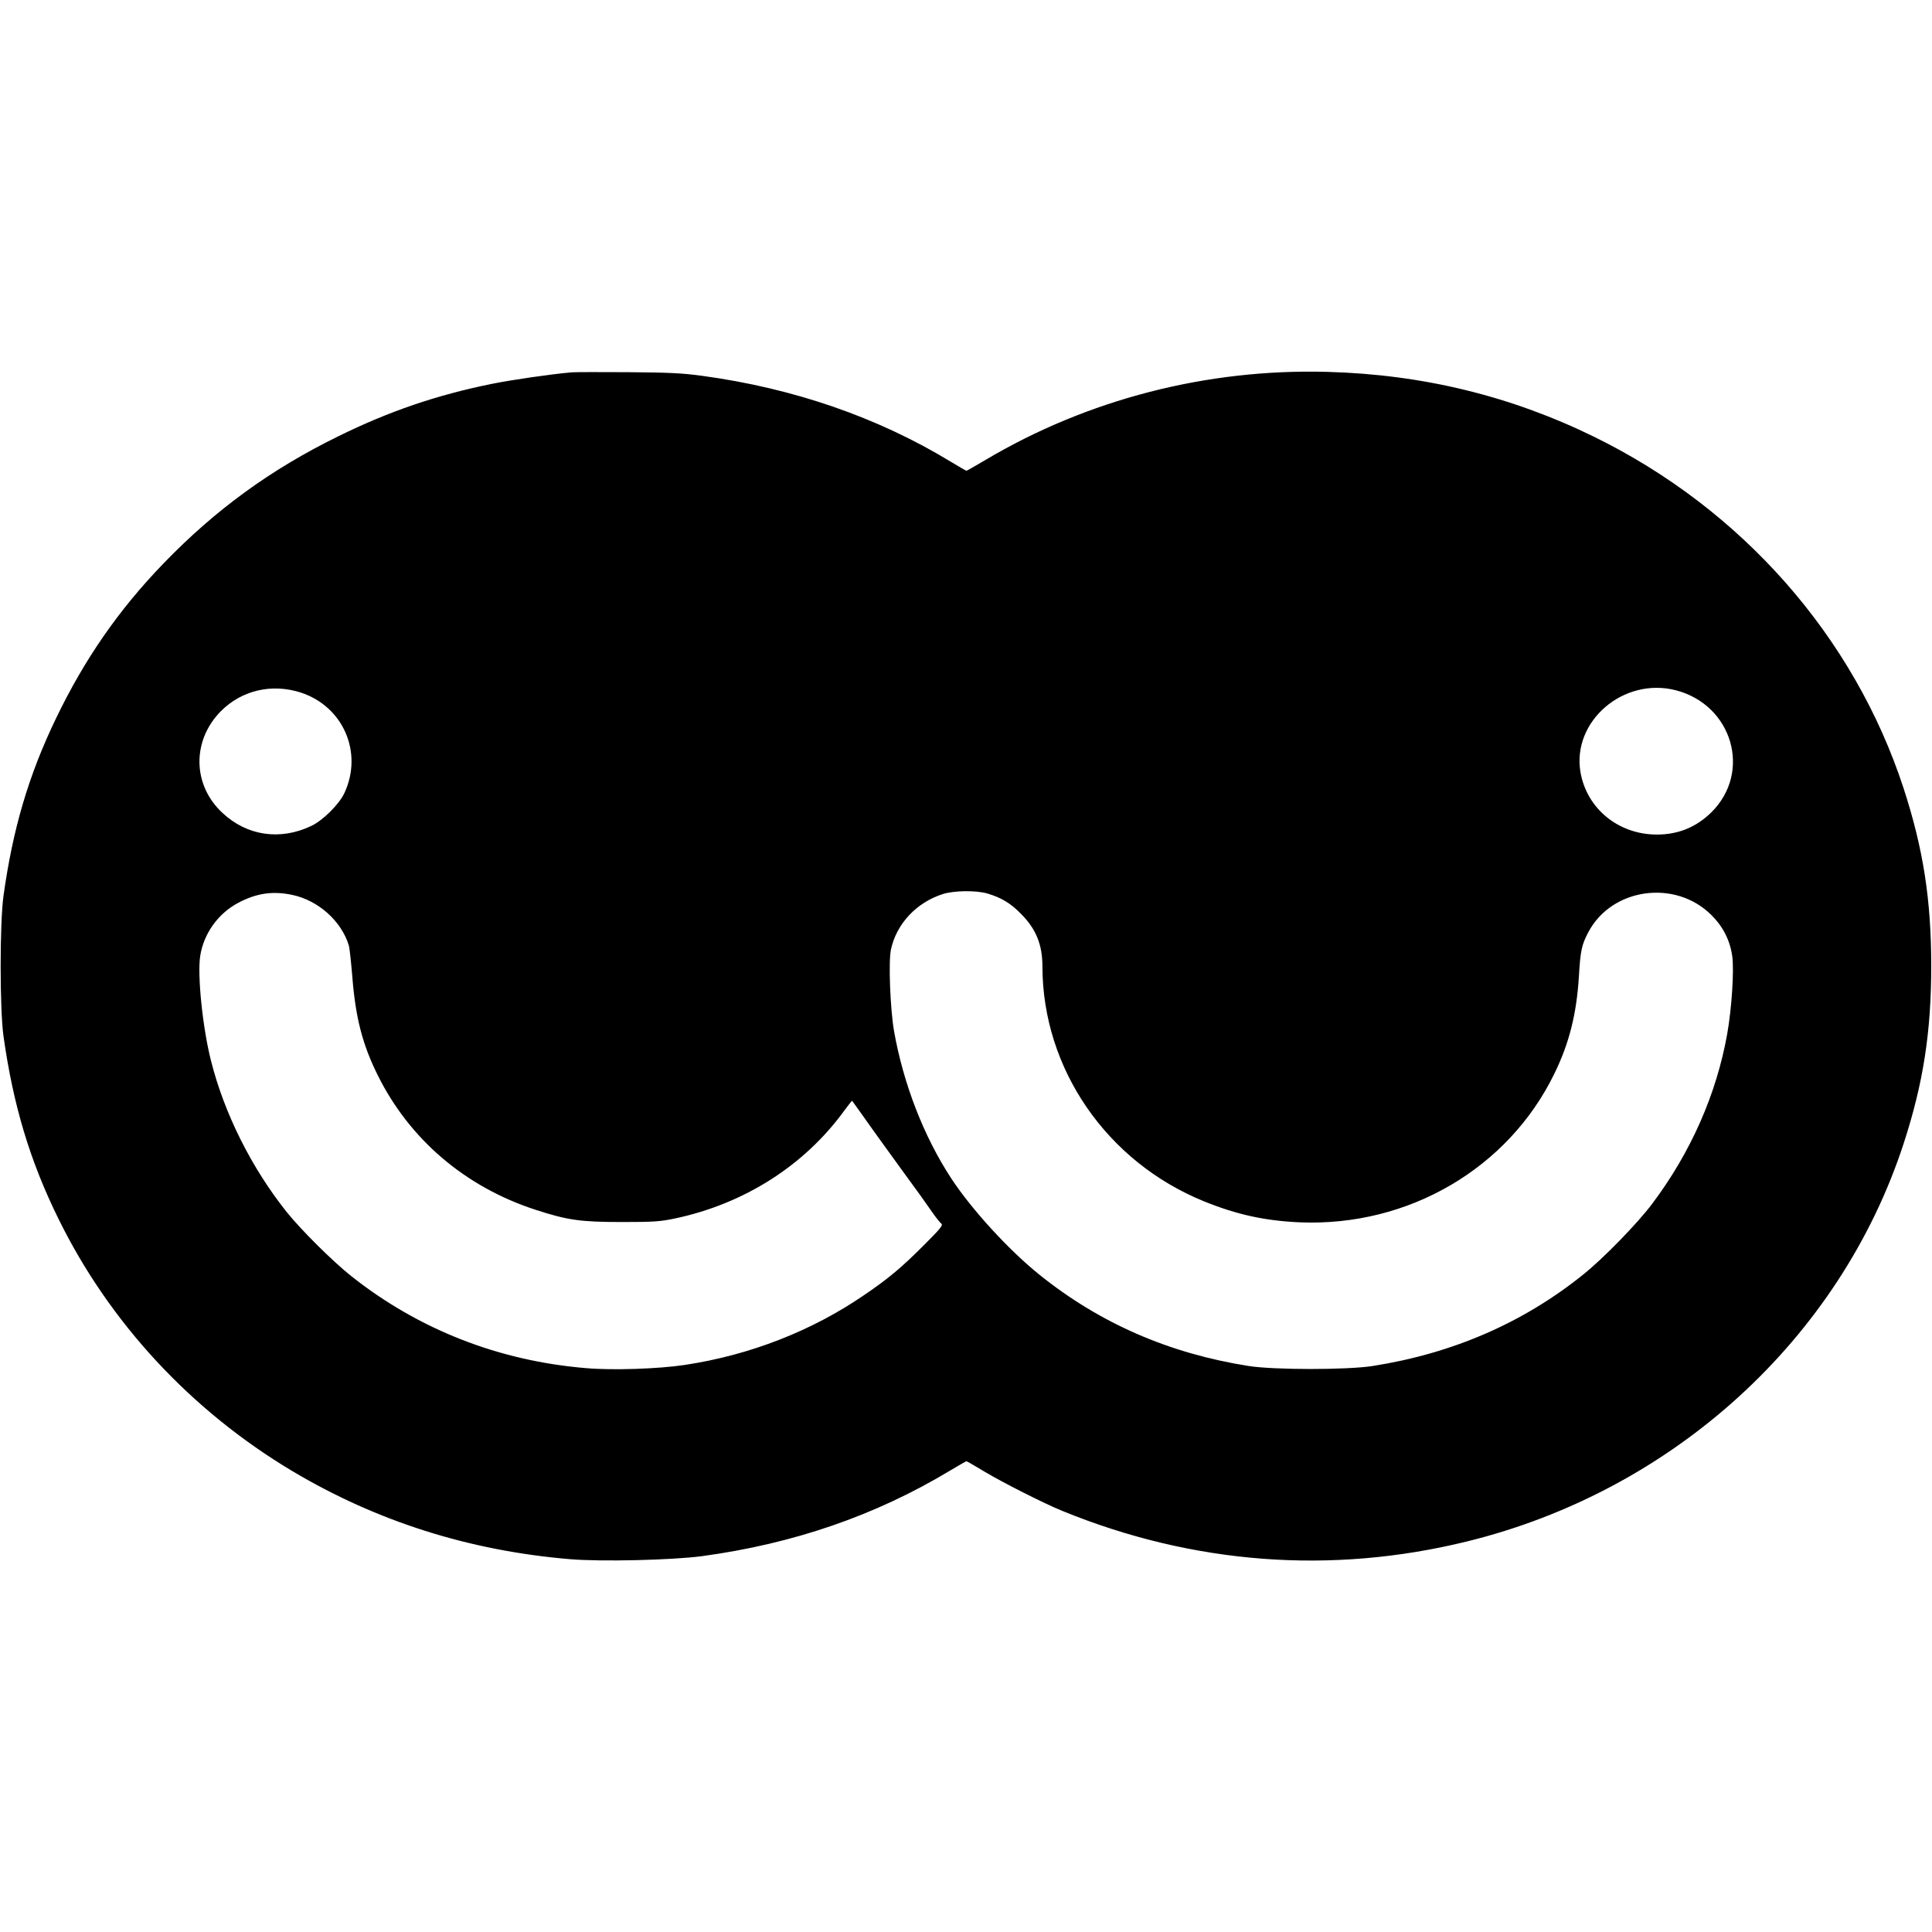 <?xml version="1.0" standalone="no"?>
<!DOCTYPE svg PUBLIC "-//W3C//DTD SVG 20010904//EN"
 "http://www.w3.org/TR/2001/REC-SVG-20010904/DTD/svg10.dtd">
<svg version="1.0" xmlns="http://www.w3.org/2000/svg"
 width="1264pt" height="1264pt" viewBox="0 0 1264 1264"
 preserveAspectRatio="xMidYMid meet">
<g transform="translate(0,1264) scale(0.1,-0.1)"
fill="#000000" stroke="none">
<path d="M3740 10204 c-129 -11 -392 -49 -520 -75 -362 -73 -675 -180 -1008
-344 -442 -217 -803 -480 -1142 -831 -293 -303 -517 -626 -704 -1015 -178
-369 -282 -721 -343 -1159 -25 -179 -25 -741 0 -920 63 -448 172 -813 358
-1191 334 -681 867 -1256 1529 -1652 553 -330 1161 -523 1821 -578 204 -17
666 -6 862 20 598 81 1134 266 1618 557 59 35 109 64 112 64 3 0 58 -32 123
-71 121 -72 386 -206 504 -254 857 -350 1760 -418 2647 -200 1349 331 2440
1325 2857 2602 129 396 181 731 181 1163 0 432 -52 767 -181 1163 -324 992
-1057 1825 -2024 2299 -545 267 -1122 408 -1745 425 -789 22 -1571 -180 -2239
-577 -65 -38 -120 -70 -123 -70 -3 0 -49 27 -104 60 -477 290 -1028 480 -1624
561 -131 18 -218 22 -485 24 -179 1 -345 1 -370 -1z m-1772 -2095 c278 -91
409 -393 285 -658 -34 -73 -140 -178 -215 -214 -204 -98 -422 -66 -583 85
-197 183 -200 474 -9 666 136 136 332 182 522 121z m8996 15 c371 -96 499
-536 232 -799 -99 -97 -216 -145 -356 -145 -252 0 -459 170 -500 409 -56 333
282 623 624 535z m-4503 -1330 c90 -27 151 -63 219 -133 98 -98 140 -201 140
-344 1 -669 420 -1278 1058 -1537 215 -87 398 -127 627 -137 709 -29 1362 352
1664 972 98 200 146 393 161 639 10 168 18 205 62 288 153 289 568 347 804
112 77 -76 122 -165 137 -269 13 -91 -3 -342 -33 -510 -70 -393 -238 -775
-491 -1111 -97 -129 -317 -355 -449 -461 -393 -317 -856 -518 -1380 -600 -165
-26 -645 -26 -810 0 -521 82 -973 279 -1368 596 -204 164 -444 427 -579 632
-180 275 -313 619 -374 964 -25 147 -37 454 -20 533 36 168 167 308 340 363
73 23 218 25 292 3z m-4548 -9 c169 -36 320 -170 369 -330 5 -16 15 -109 23
-205 21 -267 66 -442 165 -642 208 -421 572 -732 1031 -882 212 -69 295 -81
569 -81 208 0 248 3 345 23 454 96 847 346 1108 705 27 37 51 67 52 65 3 -3
79 -110 140 -196 31 -44 44 -61 185 -256 47 -65 102 -141 123 -169 20 -29 56
-79 79 -112 23 -33 49 -65 57 -71 12 -10 -7 -33 -115 -141 -146 -146 -230
-217 -389 -325 -342 -235 -749 -394 -1175 -458 -171 -26 -473 -36 -645 -21
-571 47 -1097 253 -1538 603 -122 97 -327 301 -421 418 -229 287 -408 643
-495 988 -55 214 -91 564 -71 689 23 146 118 278 250 347 119 63 226 78 353
51z"/>
</g>
</svg>
